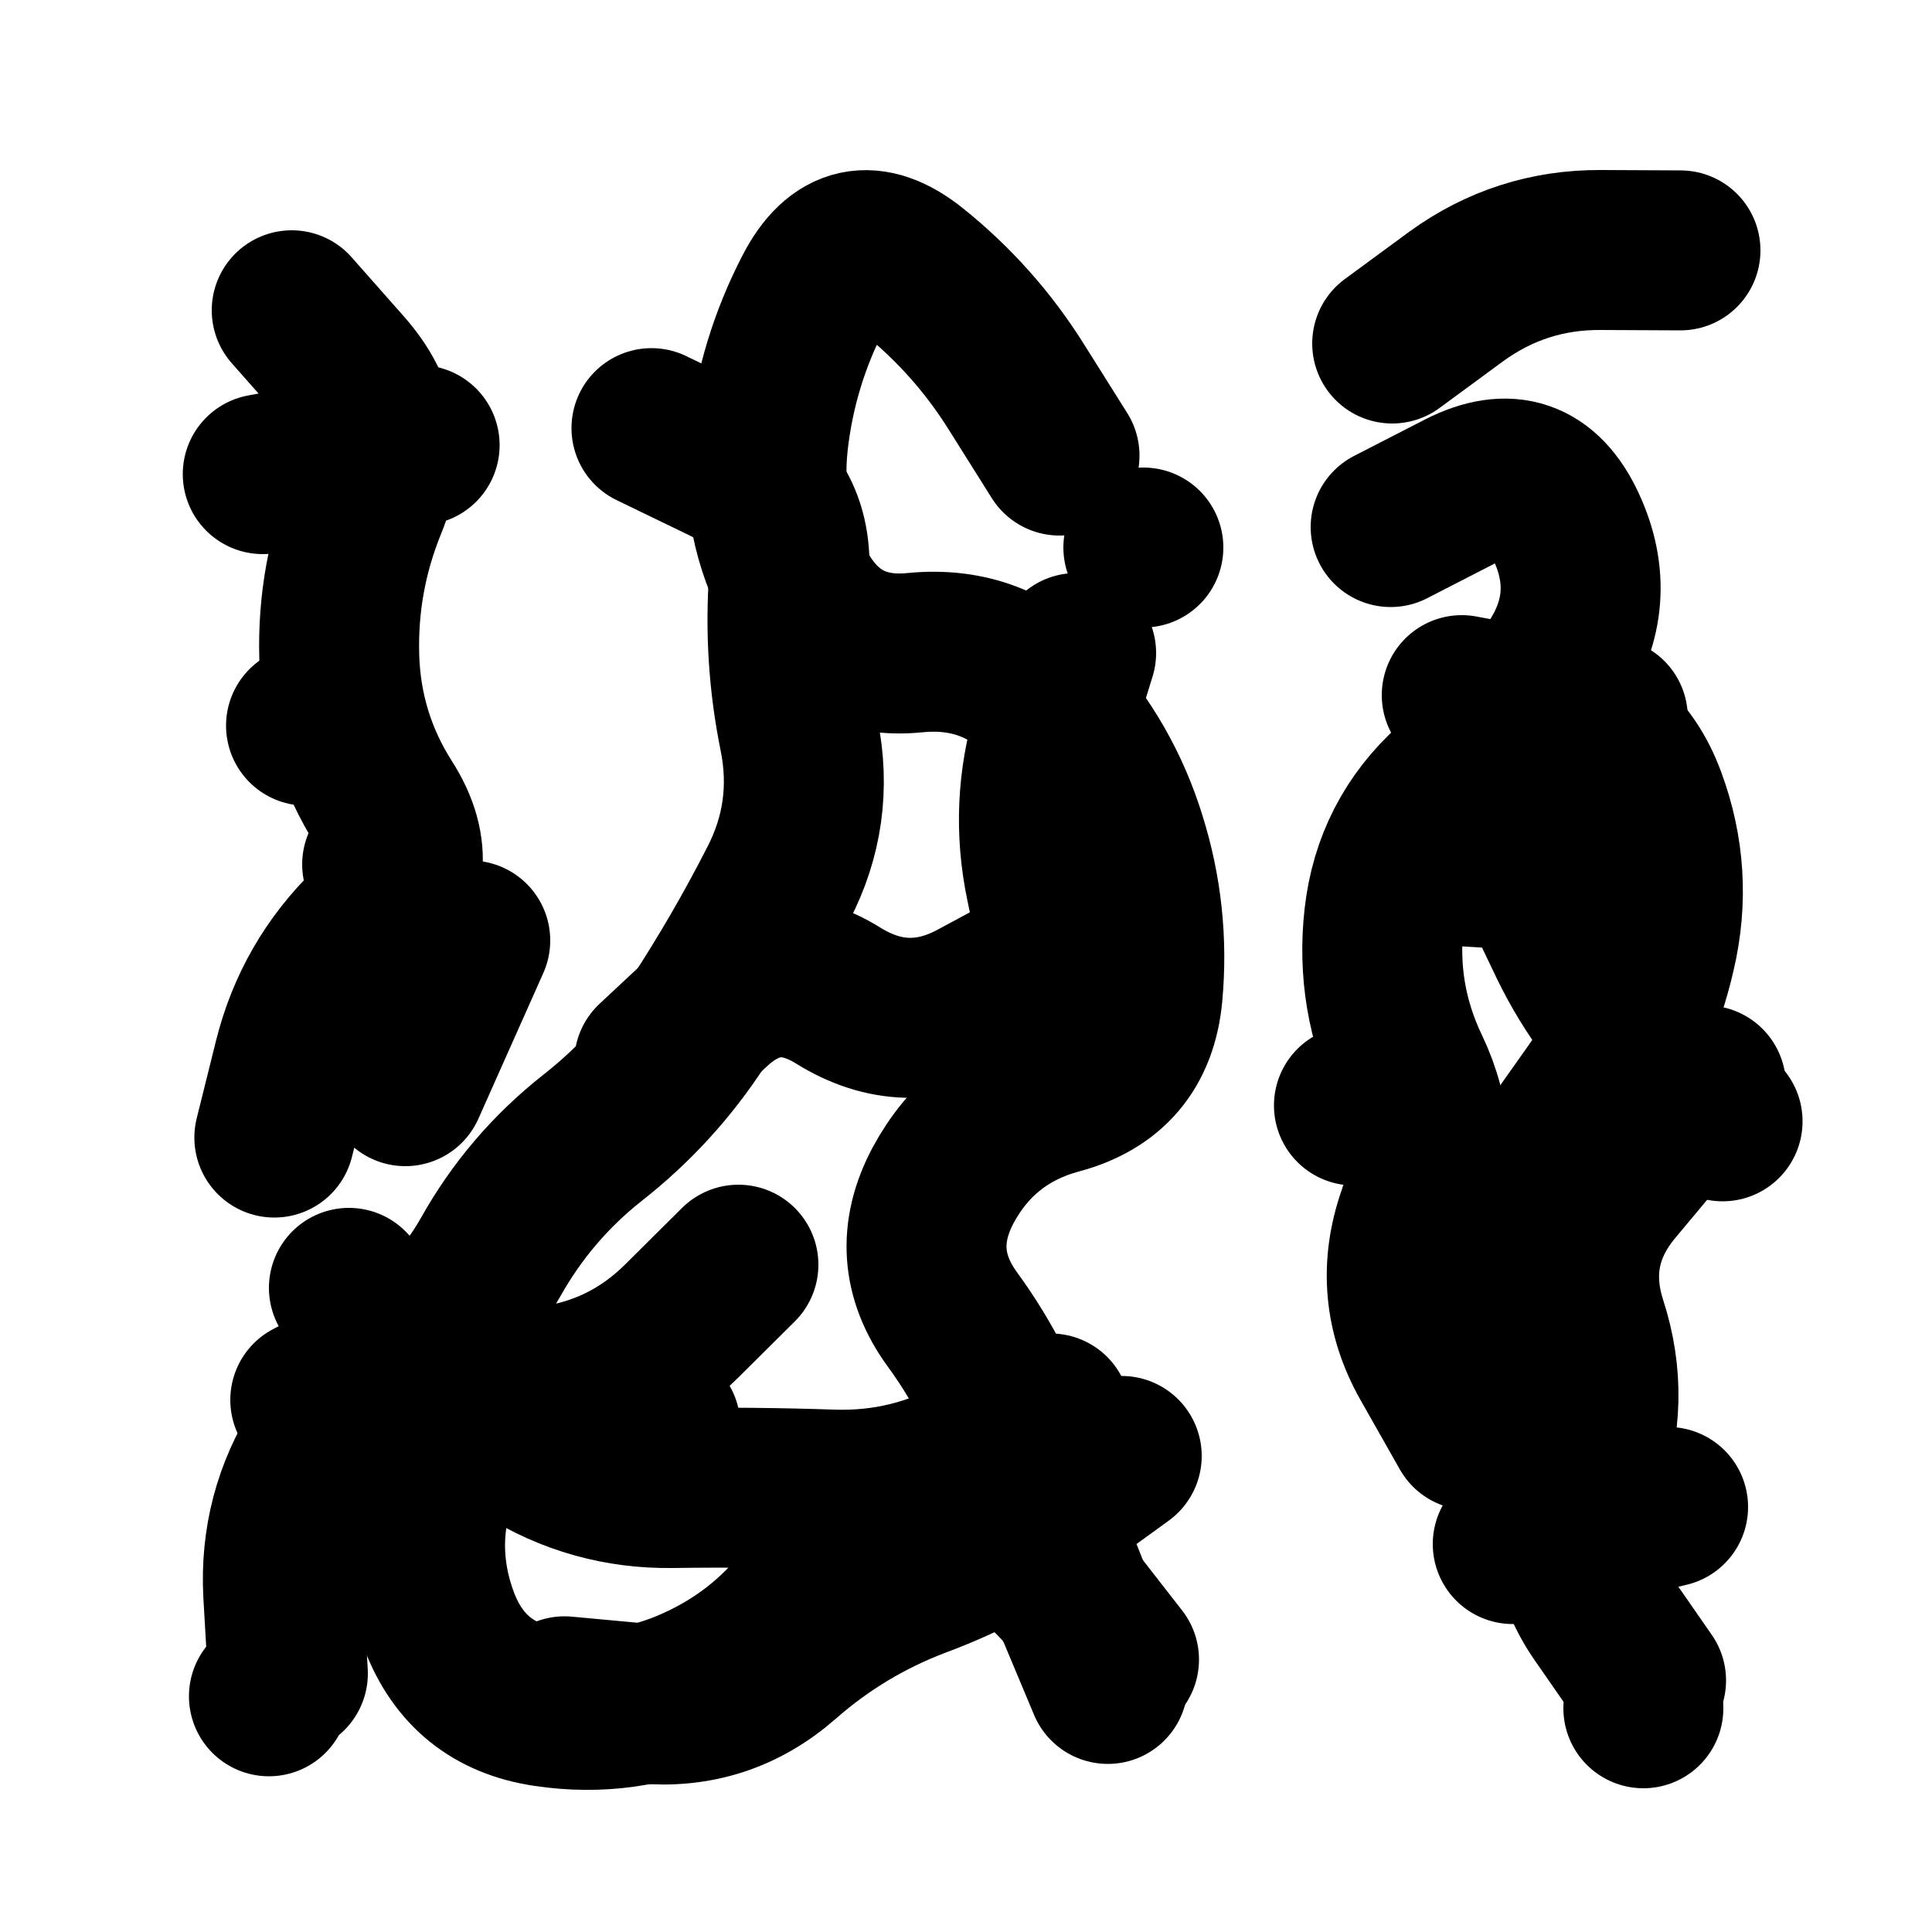 <svg xmlns="http://www.w3.org/2000/svg" viewBox="0 0 5000 5000"><title>Infinite Scribble #3712</title><defs><filter id="piece_3712_1_1_filter" x="-100" y="-100" width="5200" height="5200" filterUnits="userSpaceOnUse"><feGaussianBlur in="SourceGraphic" result="lineShape_1" stdDeviation="20700e-3"/><feColorMatrix in="lineShape_1" result="lineShape" type="matrix" values="1 0 0 0 0  0 1 0 0 0  0 0 1 0 0  0 0 0 24840e-3 -12420e-3"/><feGaussianBlur in="lineShape" result="shrank_blurred" stdDeviation="16900e-3"/><feColorMatrix in="shrank_blurred" result="shrank" type="matrix" values="1 0 0 0 0 0 1 0 0 0 0 0 1 0 0 0 0 0 17420e-3 -12420e-3"/><feColorMatrix in="lineShape" result="border_filled" type="matrix" values="0.5 0 0 0 -0.15  0 0.5 0 0 -0.15  0 0 0.5 0 -0.15  0 0 0 1 0"/><feComposite in="border_filled" in2="shrank" result="border" operator="out"/><feColorMatrix in="lineShape" result="adjustedColor" type="matrix" values="0.95 0 0 0 -0.05  0 0.95 0 0 -0.05  0 0 0.95 0 -0.05  0 0 0 1 0"/><feMorphology in="lineShape" result="frost1_shrink" operator="erode" radius="41400e-3"/><feColorMatrix in="frost1_shrink" result="frost1" type="matrix" values="2 0 0 0 0.05  0 2 0 0 0.05  0 0 2 0 0.05  0 0 0 0.5 0"/><feMorphology in="lineShape" result="frost2_shrink" operator="erode" radius="124200e-3"/><feColorMatrix in="frost2_shrink" result="frost2" type="matrix" values="2 0 0 0 0.35  0 2 0 0 0.35  0 0 2 0 0.35  0 0 0 0.5 0"/><feMerge result="shapes_linestyle_colors"><feMergeNode in="frost1"/><feMergeNode in="frost2"/></feMerge><feTurbulence result="shapes_linestyle_linestyle_turbulence" type="turbulence" baseFrequency="72e-3" numOctaves="2"/><feDisplacementMap in="shapes_linestyle_colors" in2="shapes_linestyle_linestyle_turbulence" result="frost" scale="-276000e-3" xChannelSelector="R" yChannelSelector="G"/><feMerge result="shapes_linestyle"><feMergeNode in="adjustedColor"/><feMergeNode in="frost"/></feMerge><feComposite in="shapes_linestyle" in2="shrank" result="shapes_linestyle_cropped" operator="atop"/><feComposite in="border" in2="shapes_linestyle_cropped" result="shapes" operator="over"/></filter><filter id="piece_3712_1_1_shadow" x="-100" y="-100" width="5200" height="5200" filterUnits="userSpaceOnUse"><feColorMatrix in="SourceGraphic" result="result_blackened" type="matrix" values="0 0 0 0 0  0 0 0 0 0  0 0 0 0 0  0 0 0 0.8 0"/><feGaussianBlur in="result_blackened" result="result_blurred" stdDeviation="124200e-3"/><feComposite in="SourceGraphic" in2="result_blurred" result="result" operator="over"/></filter><filter id="piece_3712_1_1_overall" x="-100" y="-100" width="5200" height="5200" filterUnits="userSpaceOnUse"><feTurbulence result="background_texture_bumps" type="fractalNoise" baseFrequency="32e-3" numOctaves="3"/><feDiffuseLighting in="background_texture_bumps" result="background_texture" surfaceScale="1" diffuseConstant="2" lighting-color="#555"><feDistantLight azimuth="225" elevation="20"/></feDiffuseLighting><feMorphology in="SourceGraphic" result="background_glow_1_thicken" operator="dilate" radius="92100e-3"/><feColorMatrix in="background_glow_1_thicken" result="background_glow_1_thicken_colored" type="matrix" values="1.1 0 0 0 0  0 1.1 0 0 0  0 0 1.1 0 0  0 0 0 0.6 0"/><feGaussianBlur in="background_glow_1_thicken_colored" result="background_glow_1" stdDeviation="460500e-3"/><feMorphology in="SourceGraphic" result="background_glow_2_thicken" operator="dilate" radius="184200e-3"/><feColorMatrix in="background_glow_2_thicken" result="background_glow_2_thicken_colored" type="matrix" values="1 0 0 0 0  0 1 0 0 0  0 0 1 0 0  0 0 0 1 0"/><feGaussianBlur in="background_glow_2_thicken_colored" result="background_glow_2" stdDeviation="61400e-3"/><feComposite in="background_glow_1" in2="background_glow_2" result="background_glow" operator="out"/><feBlend in="background_glow" in2="background_texture" result="background_merged" mode="lighten"/><feColorMatrix in="background_merged" result="background" type="matrix" values="0.2 0 0 0 0  0 0.2 0 0 0  0 0 0.2 0 0  0 0 0 1 0"/></filter><clipPath id="piece_3712_1_1_clip"><rect x="0" y="0" width="5000" height="5000"/></clipPath><g id="layer_4" filter="url(#piece_3712_1_1_filter)" stroke-width="414" stroke-linecap="round" fill="none"><path d="M 710 2944 Q 710 2944 760 2743 Q 810 2543 958 2399 Q 1106 2255 995 2081 Q 884 1907 878 1700 Q 872 1494 950 1303 Q 1028 1112 891 957 L 755 803 M 2742 1179 Q 2742 1179 2632 1004 Q 2523 829 2362 700 Q 2201 572 2106 755 Q 2011 938 1988 1143 Q 1965 1349 2064 1529 Q 2164 1710 2369 1689 Q 2575 1669 2714 1821 Q 2853 1974 2914 2171 Q 2976 2368 2957 2573 Q 2938 2779 2738 2832 Q 2539 2886 2441 3067 Q 2344 3249 2465 3415 Q 2587 3582 2647 3779 Q 2708 3977 2787 4167 L 2867 4358 M 1709 3690 Q 1709 3690 1506 3731 Q 1304 3772 1124 3671 Q 944 3570 833 3744 Q 722 3918 733 4124 L 745 4331" stroke="hsl(12,100%,49%)"/><path d="M 4308 2914 Q 4308 2914 4176 3072 Q 4044 3231 4107 3427 Q 4171 3624 4098 3817 Q 4025 4010 4142 4179 L 4260 4349 M 4161 1857 Q 4161 1857 4111 2057 Q 4061 2258 3854 2246 L 3648 2234 M 3603 889 Q 3603 889 3769 767 Q 3936 646 4142 647 L 4349 648 M 3504 2861 L 3504 2861" stroke="hsl(292,100%,58%)"/></g><g id="layer_3" filter="url(#piece_3712_1_1_filter)" stroke-width="414" stroke-linecap="round" fill="none"><path d="M 803 3623 Q 803 3623 986 3528 Q 1169 3433 1270 3253 Q 1371 3073 1533 2945 Q 1695 2818 1807 2645 Q 1920 2472 2014 2288 Q 2109 2105 2068 1902 Q 2027 1700 2042 1494 Q 2058 1288 1872 1198 L 1686 1108 M 696 4390 L 696 4390 M 2843 2743 L 2836 2330 M 2959 1417 L 2959 1417 M 2903 3768 Q 2903 3768 2736 3889 Q 2569 4011 2375 4083 Q 2182 4156 2027 4292 Q 1872 4428 1666 4409 L 1461 4390 M 792 1878 L 792 1878 M 680 1227 L 1086 1152" stroke="hsl(348,100%,53%)"/><path d="M 3803 3701 Q 3803 3701 3701 3521 Q 3600 3342 3668 3147 Q 3737 2953 3648 2767 Q 3559 2581 3582 2375 Q 3605 2170 3758 2032 Q 3912 1894 4026 1722 Q 4140 1550 4053 1363 Q 3966 1176 3782 1270 L 3599 1364 M 4253 4421 L 4253 4421 M 4415 2809 L 4415 2809" stroke="hsl(266,100%,63%)"/></g><g id="layer_2" filter="url(#piece_3712_1_1_filter)" stroke-width="414" stroke-linecap="round" fill="none"><path d="M 1911 3273 Q 1911 3273 1765 3418 Q 1619 3564 1414 3588 Q 1209 3613 1136 3806 Q 1064 4000 1136 4193 Q 1209 4387 1413 4417 Q 1618 4448 1805 4362 Q 1993 4276 2111 4107 Q 2230 3939 2436 3954 Q 2642 3970 2769 4132 L 2896 4295 M 2748 2490 Q 2748 2490 2706 2287 Q 2664 2085 2724 1887 L 2785 1690 M 1217 2434 L 1049 2811" stroke="hsl(300,100%,61%)"/><path d="M 3921 3730 Q 3921 3730 3846 3537 Q 3771 3345 3885 3173 Q 3999 3001 4119 2833 Q 4239 2666 4285 2464 Q 4332 2263 4260 2069 Q 4189 1876 3986 1837 L 3783 1799" stroke="hsl(243,100%,67%)"/></g><g id="layer_1" filter="url(#piece_3712_1_1_filter)" stroke-width="414" stroke-linecap="round" fill="none"><path d="M 2719 3658 Q 2719 3658 2539 3760 Q 2360 3862 2153 3855 Q 1947 3848 1740 3851 Q 1534 3854 1359 3744 Q 1184 3635 1043 3484 L 903 3333 M 2709 2489 Q 2709 2489 2527 2587 Q 2346 2686 2170 2577 Q 1995 2468 1844 2608 L 1693 2749 M 989 2237 L 989 2237" stroke="hsl(271,100%,66%)"/><path d="M 4317 3900 L 3915 3996 M 4458 2902 Q 4458 2902 4304 2765 Q 4150 2628 4060 2442 L 3971 2256" stroke="hsl(216,100%,68%)"/></g></defs><g filter="url(#piece_3712_1_1_overall)" clip-path="url(#piece_3712_1_1_clip)"><use href="#layer_4"/><use href="#layer_3"/><use href="#layer_2"/><use href="#layer_1"/></g><g clip-path="url(#piece_3712_1_1_clip)"><use href="#layer_4" filter="url(#piece_3712_1_1_shadow)"/><use href="#layer_3" filter="url(#piece_3712_1_1_shadow)"/><use href="#layer_2" filter="url(#piece_3712_1_1_shadow)"/><use href="#layer_1" filter="url(#piece_3712_1_1_shadow)"/></g></svg>